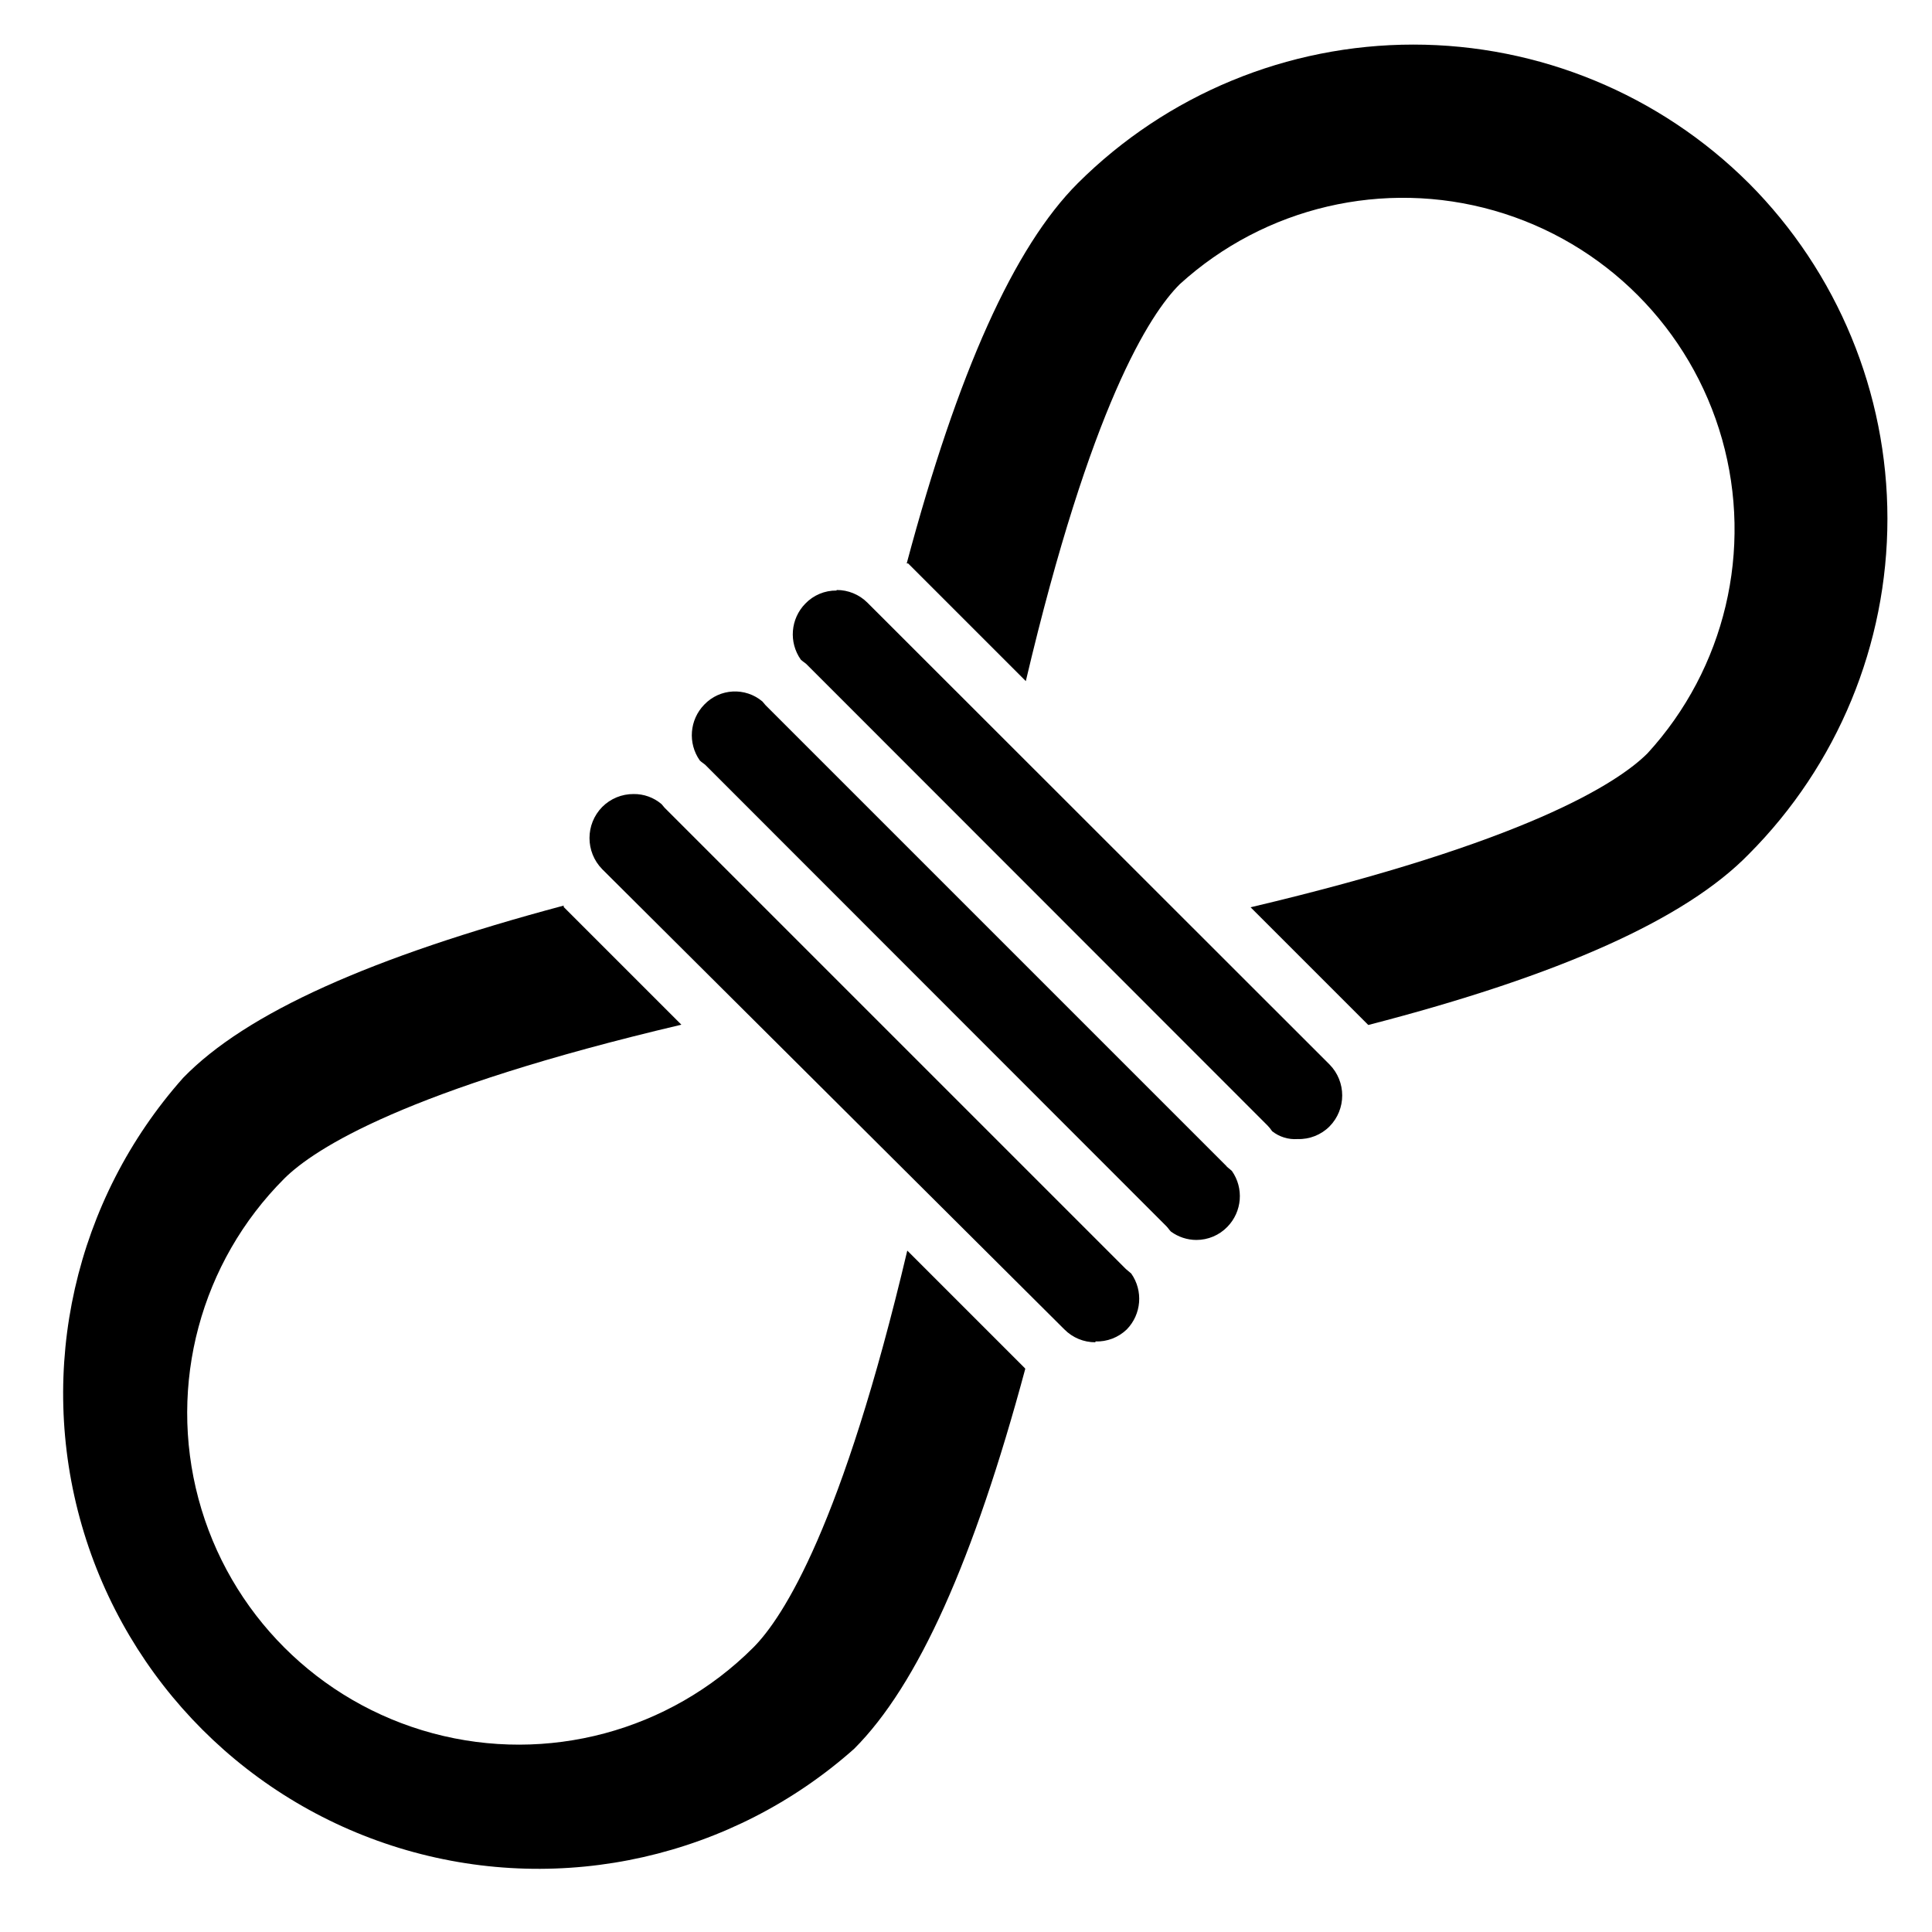 <?xml version="1.0" encoding="UTF-8"?>
<!-- Uploaded to: ICON Repo, www.svgrepo.com, Generator: ICON Repo Mixer Tools -->
<svg fill="#000000" width="800px" height="800px" version="1.1" viewBox="144 144 512 512" xmlns="http://www.w3.org/2000/svg">
 <g>
  <path d="m365.7 300.5c-3.129-0.043-6.137 1.219-8.297 3.481-3.914 4.012-4.41 10.238-1.188 14.82 0.445 0.445 0.965 0.742 1.406 1.113l122.25 122.32h0.004c0.465 0.48 0.887 1 1.258 1.555 1.914 1.508 4.316 2.246 6.742 2.074 3.156 0.105 6.215-1.102 8.449-3.332 4.5-4.559 4.5-11.891 0-16.449l-122.47-122.39c-2.164-2.152-5.098-3.352-8.148-3.336"/>
  <path d="m434.3 499.5c3.086 0.105 6.078-1.047 8.301-3.184 3.91-4.012 4.406-10.238 1.184-14.82l-1.406-1.184-122.25-122.25-0.816-0.965c-2.066-1.758-4.699-2.707-7.41-2.668-3.109-0.02-6.098 1.207-8.297 3.406-4.512 4.586-4.512 11.938 0 16.523l122.47 121.95c2.172 2.195 5.137 3.422 8.223 3.406"/>
  <path d="m469.12 453.12-122.25-122.25-0.816-0.965c-4.547-3.844-11.297-3.488-15.41 0.816-3.914 4.008-4.41 10.234-1.188 14.816 0.445 0.445 0.965 0.742 1.406 1.113l122.25 122.32c0.445 0.445 0.742 0.965 1.184 1.406h0.004c1.957 1.434 4.316 2.215 6.742 2.223 3.102 0.004 6.07-1.25 8.227-3.481 3.91-4.012 4.41-10.238 1.184-14.82l-1.406-1.184"/>
  <path d="m415.63 506.61-31.191-31.191c-17.191 72.758-32.824 97.207-40.824 105.21-22.207 22.195-54.57 30.855-84.895 22.719-30.328-8.133-54.008-31.828-62.125-62.16-8.117-30.328 0.562-62.688 22.77-84.883 8-7.926 32.23-23.559 105.21-40.75l-31.191-31.191v-0.371c-51.047 13.637-84.164 28.453-100.84 45.641-28.723 32.32-38.859 77.113-26.852 118.65 12.008 41.539 44.484 74.012 86.02 86.02 41.535 12.008 86.328 1.871 118.65-26.852 16.891-16.891 31.711-50.012 45.344-100.69"/>
  <path d="m607.45 192.55c-23.609-23.527-55.578-36.734-88.906-36.734-33.332 0-65.301 13.207-88.91 36.734-16.891 16.891-31.785 50.012-45.344 100.76h0.371l31.191 31.191c17.188-72.902 32.82-97.281 40.824-105.21 22.516-20.48 54.027-27.852 83.293-19.484 29.262 8.371 52.113 31.285 60.395 60.574 8.281 29.289 0.816 60.781-19.734 83.234-8 8-32.449 23.633-105.21 40.824l31.191 31.191c51.047-13.188 84.168-28.156 100.84-45.27 23.527-23.609 36.738-55.578 36.738-88.906 0-33.332-13.211-65.301-36.738-88.91"/>
 </g>
</svg>
